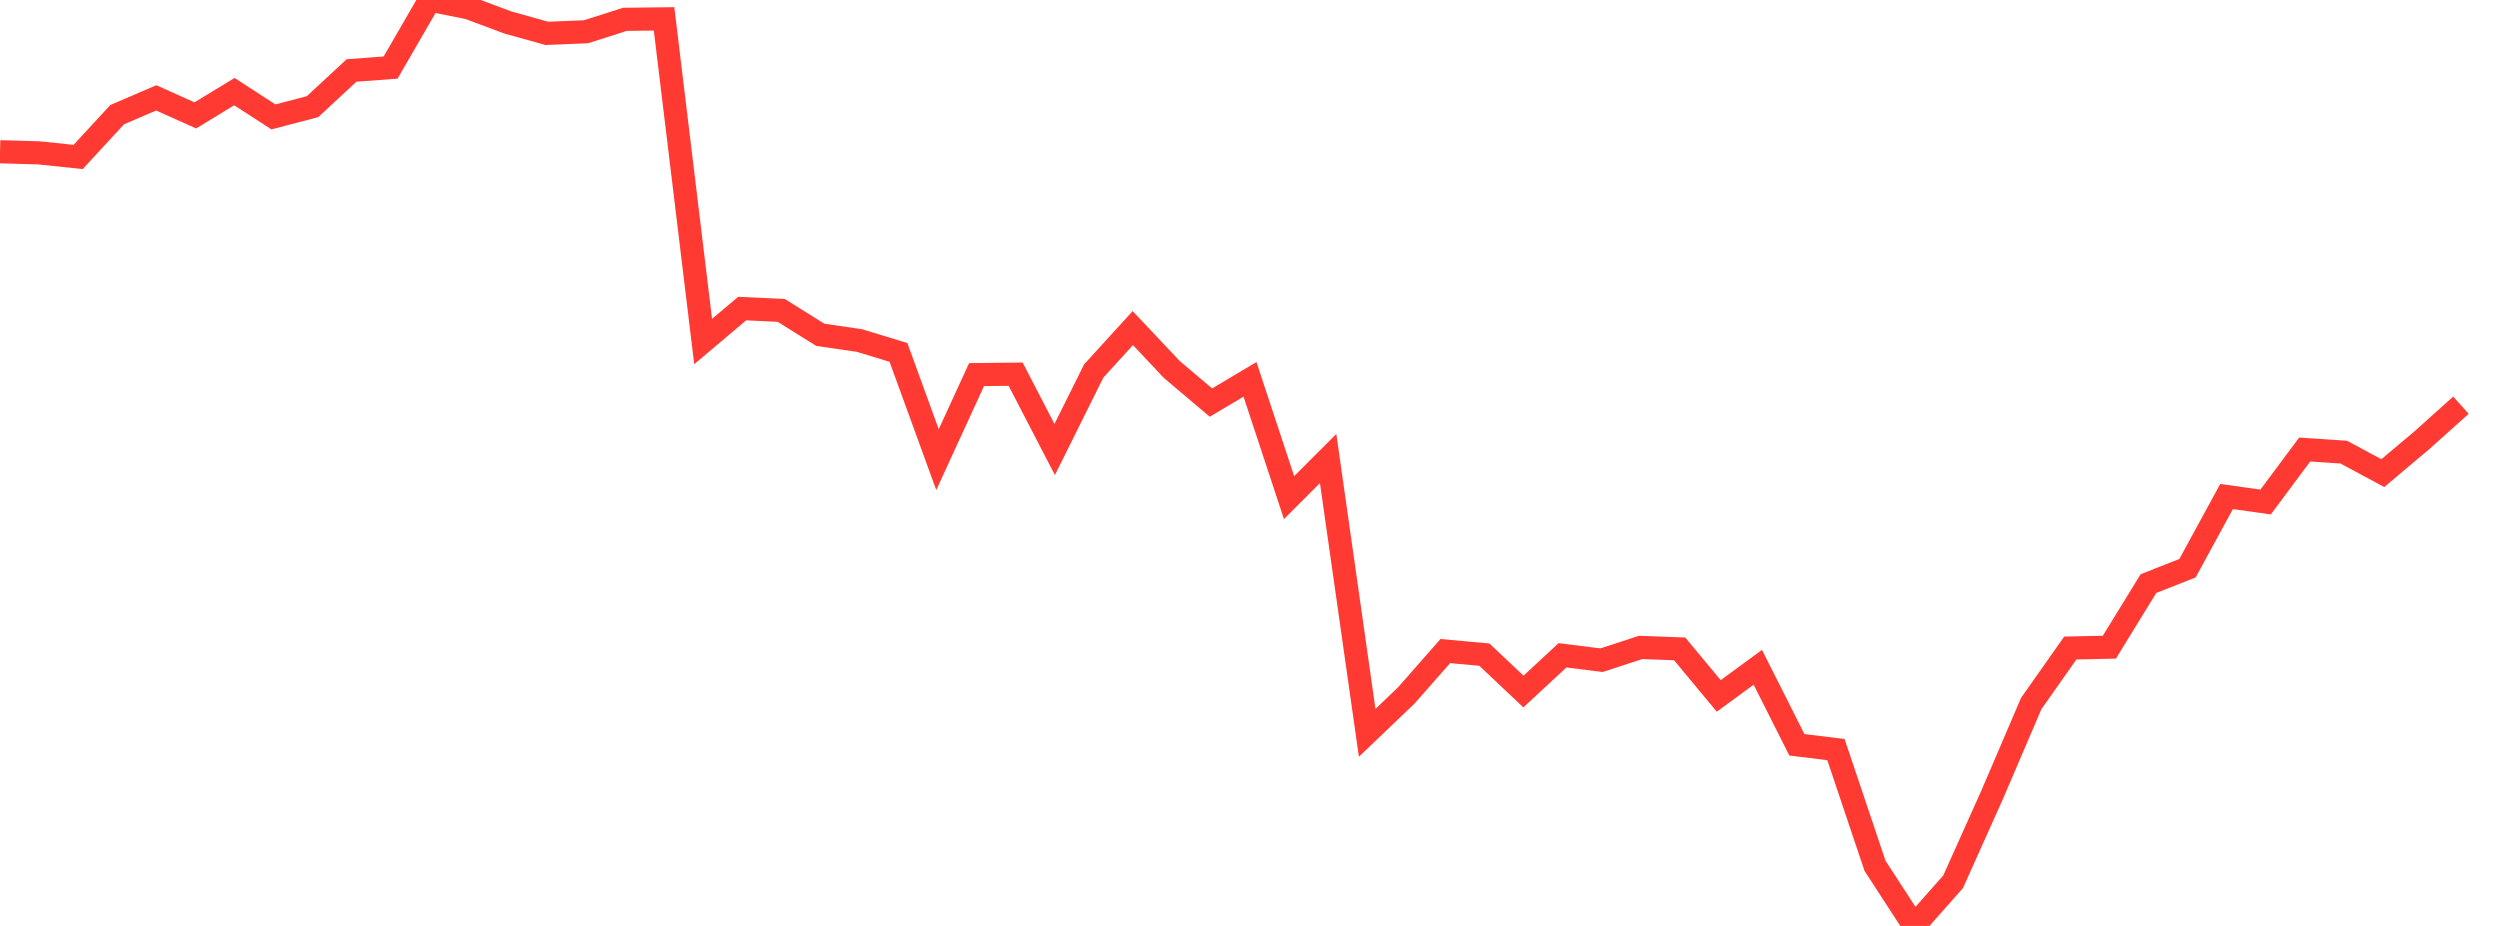 <?xml version="1.0" standalone="no"?>
<!DOCTYPE svg PUBLIC "-//W3C//DTD SVG 1.1//EN" "http://www.w3.org/Graphics/SVG/1.1/DTD/svg11.dtd">

<svg width="135" height="50" viewBox="0 0 135 50" preserveAspectRatio="none" 
  xmlns="http://www.w3.org/2000/svg"
  xmlns:xlink="http://www.w3.org/1999/xlink">


<polyline points="0.0, 8.194 2.109, 8.255 4.219, 8.476 6.328, 6.191 8.438, 5.285 10.547, 6.231 12.656, 4.947 14.766, 6.313 16.875, 5.761 18.984, 3.806 21.094, 3.647 23.203, 0.0 25.312, 0.425 27.422, 1.214 29.531, 1.802 31.641, 1.715 33.75, 1.043 35.859, 1.019 37.969, 18.443 40.078, 16.663 42.188, 16.763 44.297, 18.08 46.406, 18.388 48.516, 19.029 50.625, 24.82 52.734, 20.229 54.844, 20.205 56.953, 24.273 59.062, 20.032 61.172, 17.718 63.281, 19.955 65.391, 21.739 67.5, 20.486 69.609, 26.87 71.719, 24.76 73.828, 39.573 75.938, 37.556 78.047, 35.158 80.156, 35.35 82.266, 37.343 84.375, 35.387 86.484, 35.651 88.594, 34.961 90.703, 35.04 92.812, 37.58 94.922, 36.034 97.031, 40.218 99.141, 40.479 101.25, 46.751 103.359, 50.0 105.469, 47.615 107.578, 42.913 109.688, 37.987 111.797, 34.993 113.906, 34.948 116.016, 31.514 118.125, 30.682 120.234, 26.813 122.344, 27.108 124.453, 24.275 126.562, 24.415 128.672, 25.549 130.781, 23.773 132.891, 21.881" fill="none" stroke="#ff3a33" stroke-width="1.25"/>

</svg>
